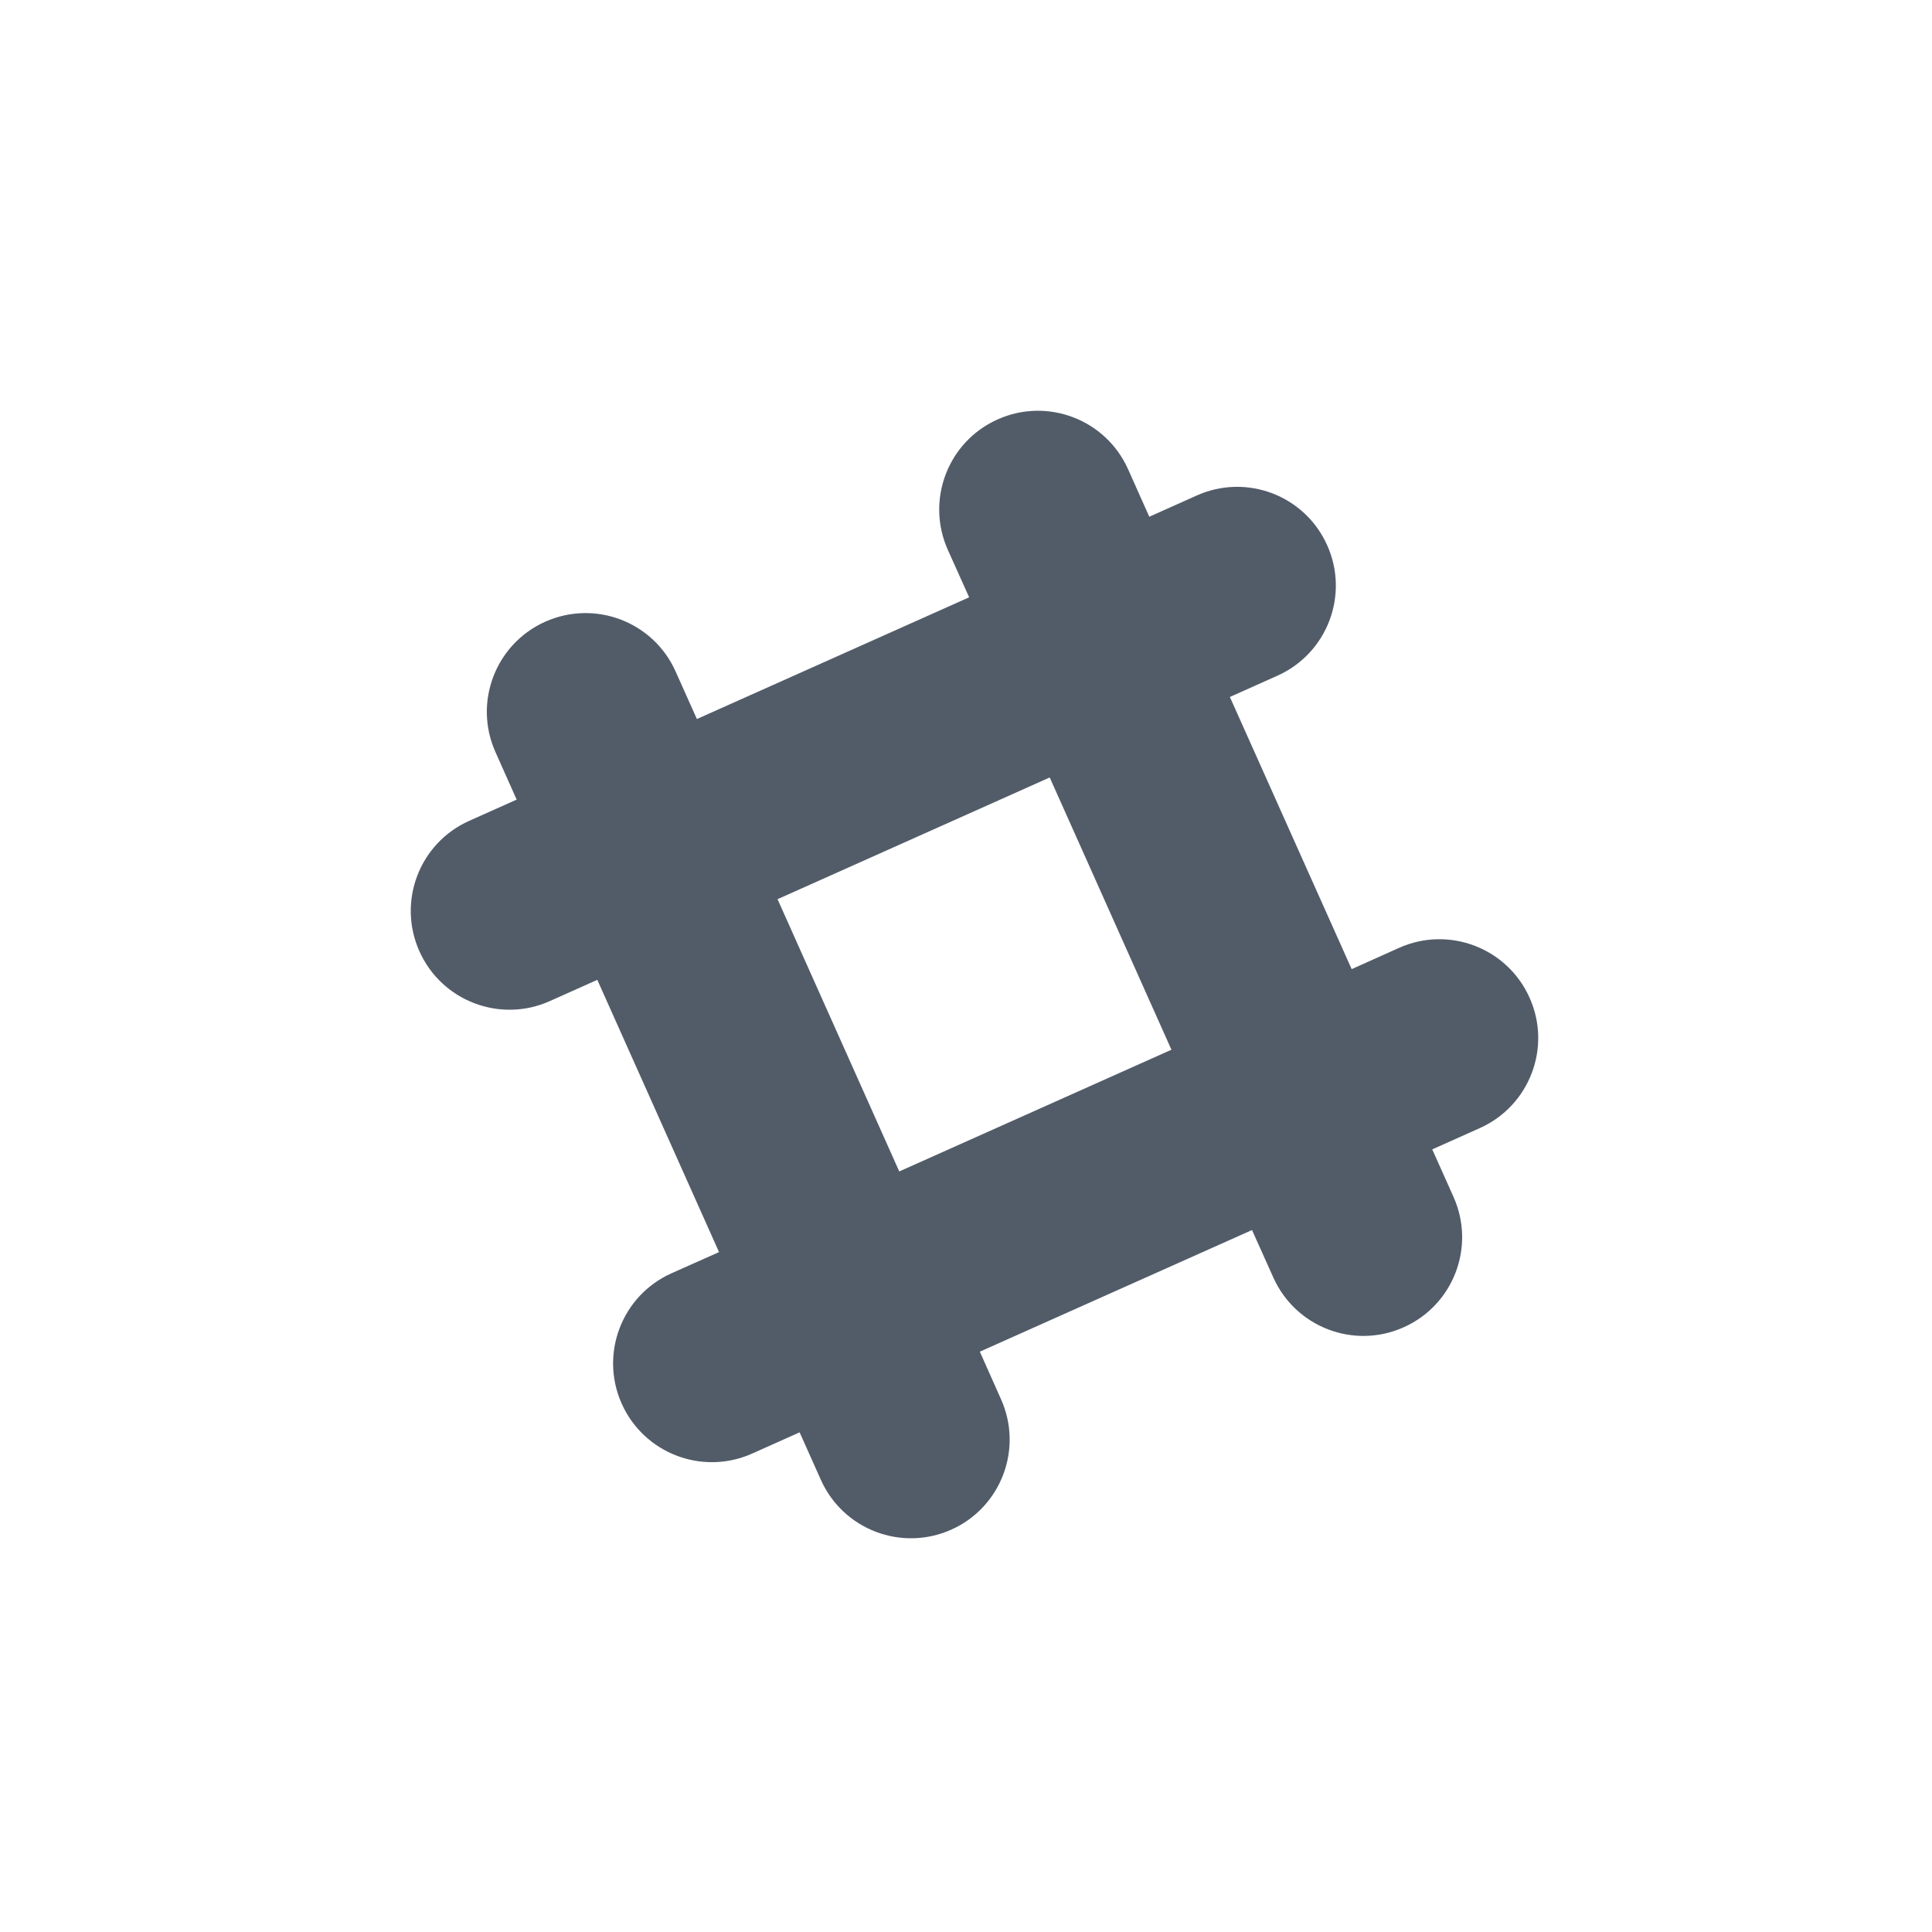 <svg width="24" height="24" viewBox="0 0 24 24" fill="none" xmlns="http://www.w3.org/2000/svg">
<path fill-rule="evenodd" clip-rule="evenodd" d="M19.001 12.394C18.725 11.776 18 11.498 17.381 11.774L16.791 12.039L15.278 8.658L15.868 8.394C16.487 8.117 16.764 7.392 16.487 6.774C16.211 6.155 15.486 5.878 14.867 6.155L14.277 6.419L14.013 5.828C13.736 5.21 13.011 4.933 12.393 5.21C11.775 5.486 11.498 6.211 11.774 6.83L12.039 7.42L8.657 8.932L8.393 8.342C8.117 7.723 7.392 7.447 6.773 7.723C6.155 8 5.878 8.725 6.155 9.343L6.418 9.933L5.828 10.197C5.21 10.474 4.933 11.198 5.21 11.817C5.486 12.435 6.212 12.713 6.83 12.436L7.42 12.172L8.932 15.554L8.342 15.817C7.723 16.094 7.447 16.82 7.723 17.437C8 18.056 8.725 18.333 9.343 18.057L9.933 17.793L10.197 18.383C10.474 19.002 11.199 19.278 11.817 19.002C12.435 18.726 12.712 18 12.435 17.382L12.172 16.791L15.553 15.28L15.817 15.868C16.094 16.488 16.819 16.765 17.437 16.488C18.056 16.212 18.333 15.487 18.056 14.868L17.792 14.278L18.382 14.014C19.001 13.737 19.278 13.012 19.001 12.394ZM11.171 14.552L9.659 11.17L13.04 9.658L14.552 13.04L11.171 14.552Z" fill="#525C69"/>
</svg>
